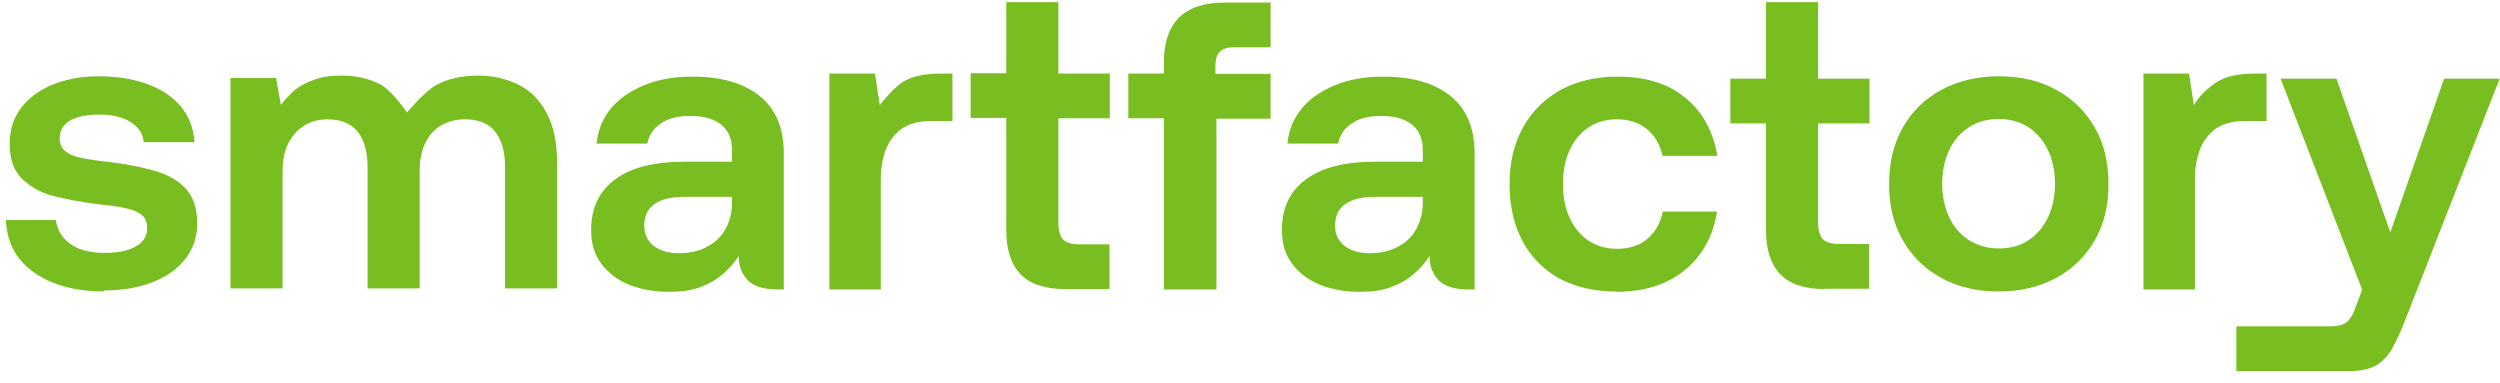 <?xml version="1.0" encoding="utf-8"?>
<svg width="163" height="25" viewBox="0 0 163 25" fill="none" xmlns="http://www.w3.org/2000/svg">
  <defs/>
  <path d="M6.822 19.004C4.944 19.004 3.424 18.604 2.24 17.779C1.055 16.956 0.451 15.82 0.384 14.35H3.648C3.715 14.973 4.028 15.486 4.564 15.886C5.101 16.287 5.861 16.488 6.822 16.488C7.403 16.488 7.895 16.421 8.297 16.31C8.699 16.176 9.035 15.998 9.258 15.753C9.482 15.508 9.594 15.218 9.594 14.862C9.594 14.483 9.482 14.194 9.236 14.016C9.012 13.815 8.655 13.681 8.185 13.57C7.716 13.459 7.157 13.392 6.464 13.325C5.391 13.191 4.408 13.013 3.536 12.791C2.642 12.568 1.949 12.167 1.413 11.633C0.876 11.098 0.63 10.341 0.63 9.361C0.63 8.47 0.876 7.69 1.368 7.045C1.86 6.399 2.53 5.886 3.402 5.53C4.274 5.174 5.28 4.973 6.42 4.973C8.208 4.973 9.683 5.352 10.823 6.087C11.963 6.844 12.589 7.891 12.678 9.272H9.37C9.325 8.715 9.035 8.292 8.521 7.958C8.007 7.646 7.336 7.468 6.487 7.468C5.637 7.468 5.056 7.601 4.587 7.846C4.14 8.114 3.894 8.492 3.894 8.982C3.894 9.361 4.005 9.65 4.251 9.851C4.497 10.051 4.832 10.207 5.302 10.296C5.749 10.385 6.308 10.474 6.978 10.541C8.074 10.675 9.057 10.853 9.951 11.098C10.845 11.343 11.561 11.722 12.075 12.256C12.589 12.791 12.857 13.57 12.857 14.572C12.857 15.463 12.589 16.243 12.075 16.889C11.561 17.557 10.845 18.047 9.929 18.403C9.012 18.759 7.962 18.938 6.755 18.938L6.822 19.004Z" fill="#78BE20"/>
  <path d="M15.025 18.804V5.085H17.998L18.311 6.822C18.311 6.822 18.87 6.154 19.228 5.864C19.585 5.575 20.032 5.352 20.547 5.174C21.061 4.996 21.642 4.929 22.312 4.929C23.184 4.929 24.011 5.107 24.771 5.486C25.531 5.864 26.537 7.334 26.537 7.334C26.537 7.334 27.632 6.02 28.392 5.575C29.175 5.129 30.113 4.929 31.186 4.929C32.125 4.929 32.997 5.129 33.779 5.508C34.562 5.886 35.188 6.51 35.635 7.356C36.104 8.203 36.328 9.339 36.328 10.742V18.804H32.93V10.898C32.93 9.873 32.706 9.116 32.282 8.581C31.857 8.047 31.209 7.78 30.315 7.78C29.733 7.78 29.197 7.913 28.75 8.18C28.303 8.448 27.968 8.826 27.722 9.339C27.476 9.851 27.364 10.452 27.364 11.143V18.804H23.966V10.898C23.966 9.873 23.743 9.116 23.318 8.581C22.871 8.047 22.223 7.78 21.351 7.78C20.77 7.78 20.256 7.913 19.809 8.203C19.362 8.492 19.026 8.893 18.781 9.383C18.535 9.873 18.423 10.497 18.423 11.209V18.804H15.025Z" fill="#78BE20"/>
  <path d="M51.103 15.976V18.871H50.7C49.784 18.871 49.136 18.67 48.756 18.27C48.376 17.869 48.175 17.379 48.175 16.777V16.688C47.862 17.156 47.504 17.557 47.079 17.913C46.654 18.27 46.163 18.537 45.604 18.737C45.045 18.938 44.397 19.027 43.659 19.027C42.653 19.027 41.782 18.871 40.999 18.559C40.239 18.247 39.636 17.779 39.189 17.178C38.742 16.577 38.541 15.842 38.541 15.018C38.541 13.57 39.055 12.457 40.105 11.699C41.133 10.92 42.653 10.541 44.665 10.541H47.727V9.784C47.727 9.071 47.504 8.514 47.035 8.136C46.565 7.757 45.895 7.557 45 7.557C44.218 7.557 43.57 7.713 43.1 8.047C42.609 8.359 42.318 8.804 42.206 9.361H38.898C38.988 8.47 39.3 7.713 39.837 7.067C40.373 6.421 41.089 5.931 42.005 5.552C42.922 5.174 43.95 4.996 45.157 4.996C47.035 4.996 48.487 5.419 49.538 6.265C50.589 7.111 51.103 8.359 51.103 9.984V15.976ZM44.24 16.51C44.956 16.51 45.582 16.376 46.096 16.087C46.632 15.82 47.035 15.419 47.303 14.929C47.571 14.439 47.727 13.86 47.727 13.214V12.835H44.598C43.749 12.835 43.123 12.991 42.676 13.303C42.229 13.615 42.005 14.082 42.005 14.728C42.005 15.263 42.206 15.686 42.609 16.02C43.011 16.332 43.57 16.51 44.263 16.51H44.24Z" fill="#78BE20"/>
  <path d="M54.075 18.871V4.795H57.048L57.361 6.844C57.361 6.844 58.211 5.775 58.814 5.374C59.418 4.973 60.289 4.795 61.385 4.795H62.1V7.891H60.669C59.887 7.891 59.261 8.069 58.77 8.403C58.3 8.759 57.965 9.205 57.741 9.784C57.54 10.363 57.428 10.987 57.428 11.699V18.871H54.031H54.075Z" fill="#78BE20"/>
  <path d="M69.454 18.849C68.157 18.849 67.174 18.537 66.548 17.891C65.922 17.245 65.609 16.287 65.609 14.995V7.69H63.285V4.773H65.609V0.14H69.007V4.795H72.36V7.713H69.007V14.528C69.007 15.04 69.119 15.419 69.32 15.619C69.543 15.842 69.901 15.931 70.415 15.931H72.338V18.849H69.409H69.454Z" fill="#78BE20"/>
  <path d="M75.892 18.849V7.713H73.567V4.795H75.892V3.993C75.892 2.746 76.227 1.788 76.875 1.143C77.523 0.497 78.529 0.163 79.893 0.163H82.843V3.08H80.451C80.049 3.08 79.736 3.169 79.535 3.37C79.334 3.57 79.245 3.86 79.245 4.283V4.817H82.843V7.735H79.311V18.871H75.914L75.892 18.849Z" fill="#78BE20"/>
  <path d="M96.143 15.976V18.871H95.741C94.825 18.871 94.176 18.67 93.796 18.27C93.416 17.869 93.215 17.379 93.215 16.777V16.688C92.902 17.156 92.544 17.557 92.12 17.913C91.695 18.27 91.203 18.537 90.644 18.737C90.086 18.938 89.438 19.027 88.7 19.027C87.694 19.027 86.822 18.871 86.04 18.559C85.28 18.247 84.676 17.779 84.229 17.178C83.782 16.577 83.581 15.842 83.581 15.018C83.581 13.57 84.095 12.457 85.146 11.699C86.174 10.92 87.694 10.541 89.706 10.541H92.768V9.784C92.768 9.071 92.544 8.514 92.075 8.136C91.606 7.757 90.935 7.557 90.041 7.557C89.259 7.557 88.61 7.713 88.141 8.047C87.649 8.359 87.359 8.804 87.247 9.361H83.939C84.028 8.47 84.341 7.713 84.877 7.067C85.414 6.421 86.129 5.931 87.046 5.552C87.962 5.174 88.99 4.996 90.197 4.996C92.075 4.996 93.528 5.419 94.579 6.265C95.629 7.111 96.143 8.359 96.143 9.984V15.085V15.976ZM89.281 16.51C89.996 16.51 90.622 16.376 91.136 16.087C91.673 15.82 92.075 15.419 92.343 14.929C92.612 14.439 92.768 13.86 92.768 13.214V12.835H89.639C88.789 12.835 88.163 12.991 87.716 13.303C87.269 13.615 87.046 14.082 87.046 14.728C87.046 15.263 87.247 15.686 87.649 16.02C88.052 16.332 88.61 16.51 89.303 16.51H89.281Z" fill="#78BE20"/>
  <path d="M105.375 19.005C103.944 19.005 102.715 18.715 101.664 18.158C100.636 17.579 99.832 16.777 99.273 15.73C98.714 14.684 98.423 13.437 98.423 12.011C98.423 10.586 98.714 9.361 99.295 8.314C99.876 7.267 100.703 6.443 101.754 5.864C102.804 5.285 104.056 4.996 105.487 4.996C107.32 4.996 108.773 5.463 109.89 6.376C111.008 7.29 111.701 8.559 111.969 10.163H108.393C108.236 9.428 107.901 8.849 107.387 8.425C106.873 8.002 106.224 7.78 105.42 7.78C104.704 7.78 104.079 7.958 103.564 8.314C103.028 8.67 102.626 9.16 102.335 9.806C102.044 10.43 101.91 11.165 101.91 12.011C101.91 12.857 102.044 13.548 102.335 14.194C102.626 14.817 103.028 15.33 103.564 15.686C104.101 16.042 104.704 16.221 105.42 16.221C106.247 16.221 106.917 15.998 107.409 15.575C107.923 15.129 108.259 14.55 108.415 13.793H111.947C111.79 14.862 111.41 15.797 110.829 16.577C110.248 17.379 109.488 17.98 108.571 18.403C107.655 18.826 106.56 19.027 105.353 19.027L105.375 19.005Z" fill="#78BE20"/>
  <path d="M118.988 18.849C117.691 18.849 116.708 18.537 116.082 17.891C115.456 17.245 115.143 16.287 115.143 14.995V8.047H112.818V5.129H115.143V0.14H118.541V5.129H121.894V8.047H118.541V14.506C118.541 15.018 118.652 15.396 118.854 15.597C119.077 15.82 119.435 15.909 119.949 15.909H121.871V18.826H118.943L118.988 18.849Z" fill="#78BE20"/>
  <path d="M130.32 19.004C128.89 19.004 127.638 18.715 126.565 18.114C125.492 17.535 124.665 16.71 124.062 15.664C123.458 14.617 123.167 13.392 123.167 12.011C123.167 10.63 123.458 9.383 124.062 8.314C124.665 7.267 125.492 6.443 126.565 5.864C127.638 5.285 128.89 4.973 130.32 4.973C131.751 4.973 133.003 5.263 134.076 5.864C135.149 6.443 135.976 7.267 136.579 8.314C137.183 9.361 137.473 10.586 137.473 12.011C137.473 13.437 137.183 14.617 136.579 15.664C135.976 16.71 135.149 17.535 134.076 18.114C133.003 18.693 131.751 19.004 130.32 19.004ZM130.32 16.198C131.08 16.198 131.751 16.02 132.287 15.641C132.824 15.285 133.249 14.773 133.539 14.149C133.83 13.526 133.986 12.791 133.986 11.989C133.986 11.187 133.83 10.43 133.539 9.806C133.249 9.183 132.824 8.693 132.287 8.314C131.751 7.958 131.08 7.757 130.32 7.757C129.56 7.757 128.912 7.935 128.353 8.314C127.794 8.67 127.37 9.183 127.079 9.806C126.789 10.43 126.632 11.165 126.632 11.989C126.632 12.813 126.789 13.503 127.079 14.149C127.37 14.773 127.794 15.285 128.353 15.641C128.912 15.998 129.56 16.198 130.32 16.198Z" fill="#78BE20"/>
  <path d="M139.753 18.871V4.795H142.726L143.039 6.844C143.397 6.265 143.888 5.775 144.492 5.374C145.095 4.973 145.967 4.795 147.063 4.795H147.778V7.891H146.347C145.565 7.891 144.939 8.069 144.447 8.403C143.978 8.759 143.643 9.205 143.419 9.784C143.218 10.363 143.106 10.987 143.106 11.699V18.871H139.708H139.753Z" fill="#78BE20"/>
  <path d="M145.811 24.194V21.276H151.891C152.249 21.276 152.517 21.232 152.718 21.165C152.919 21.098 153.076 20.964 153.21 20.786C153.344 20.608 153.478 20.341 153.59 20.007L154.014 18.893L148.694 5.129H152.338L155.847 15.151L159.357 5.129H162.978L156.808 20.898C156.518 21.655 156.227 22.256 155.959 22.746C155.668 23.236 155.311 23.592 154.908 23.837C154.484 24.06 153.925 24.194 153.232 24.194H145.789H145.811Z" fill="#78BE20"/>
</svg>
